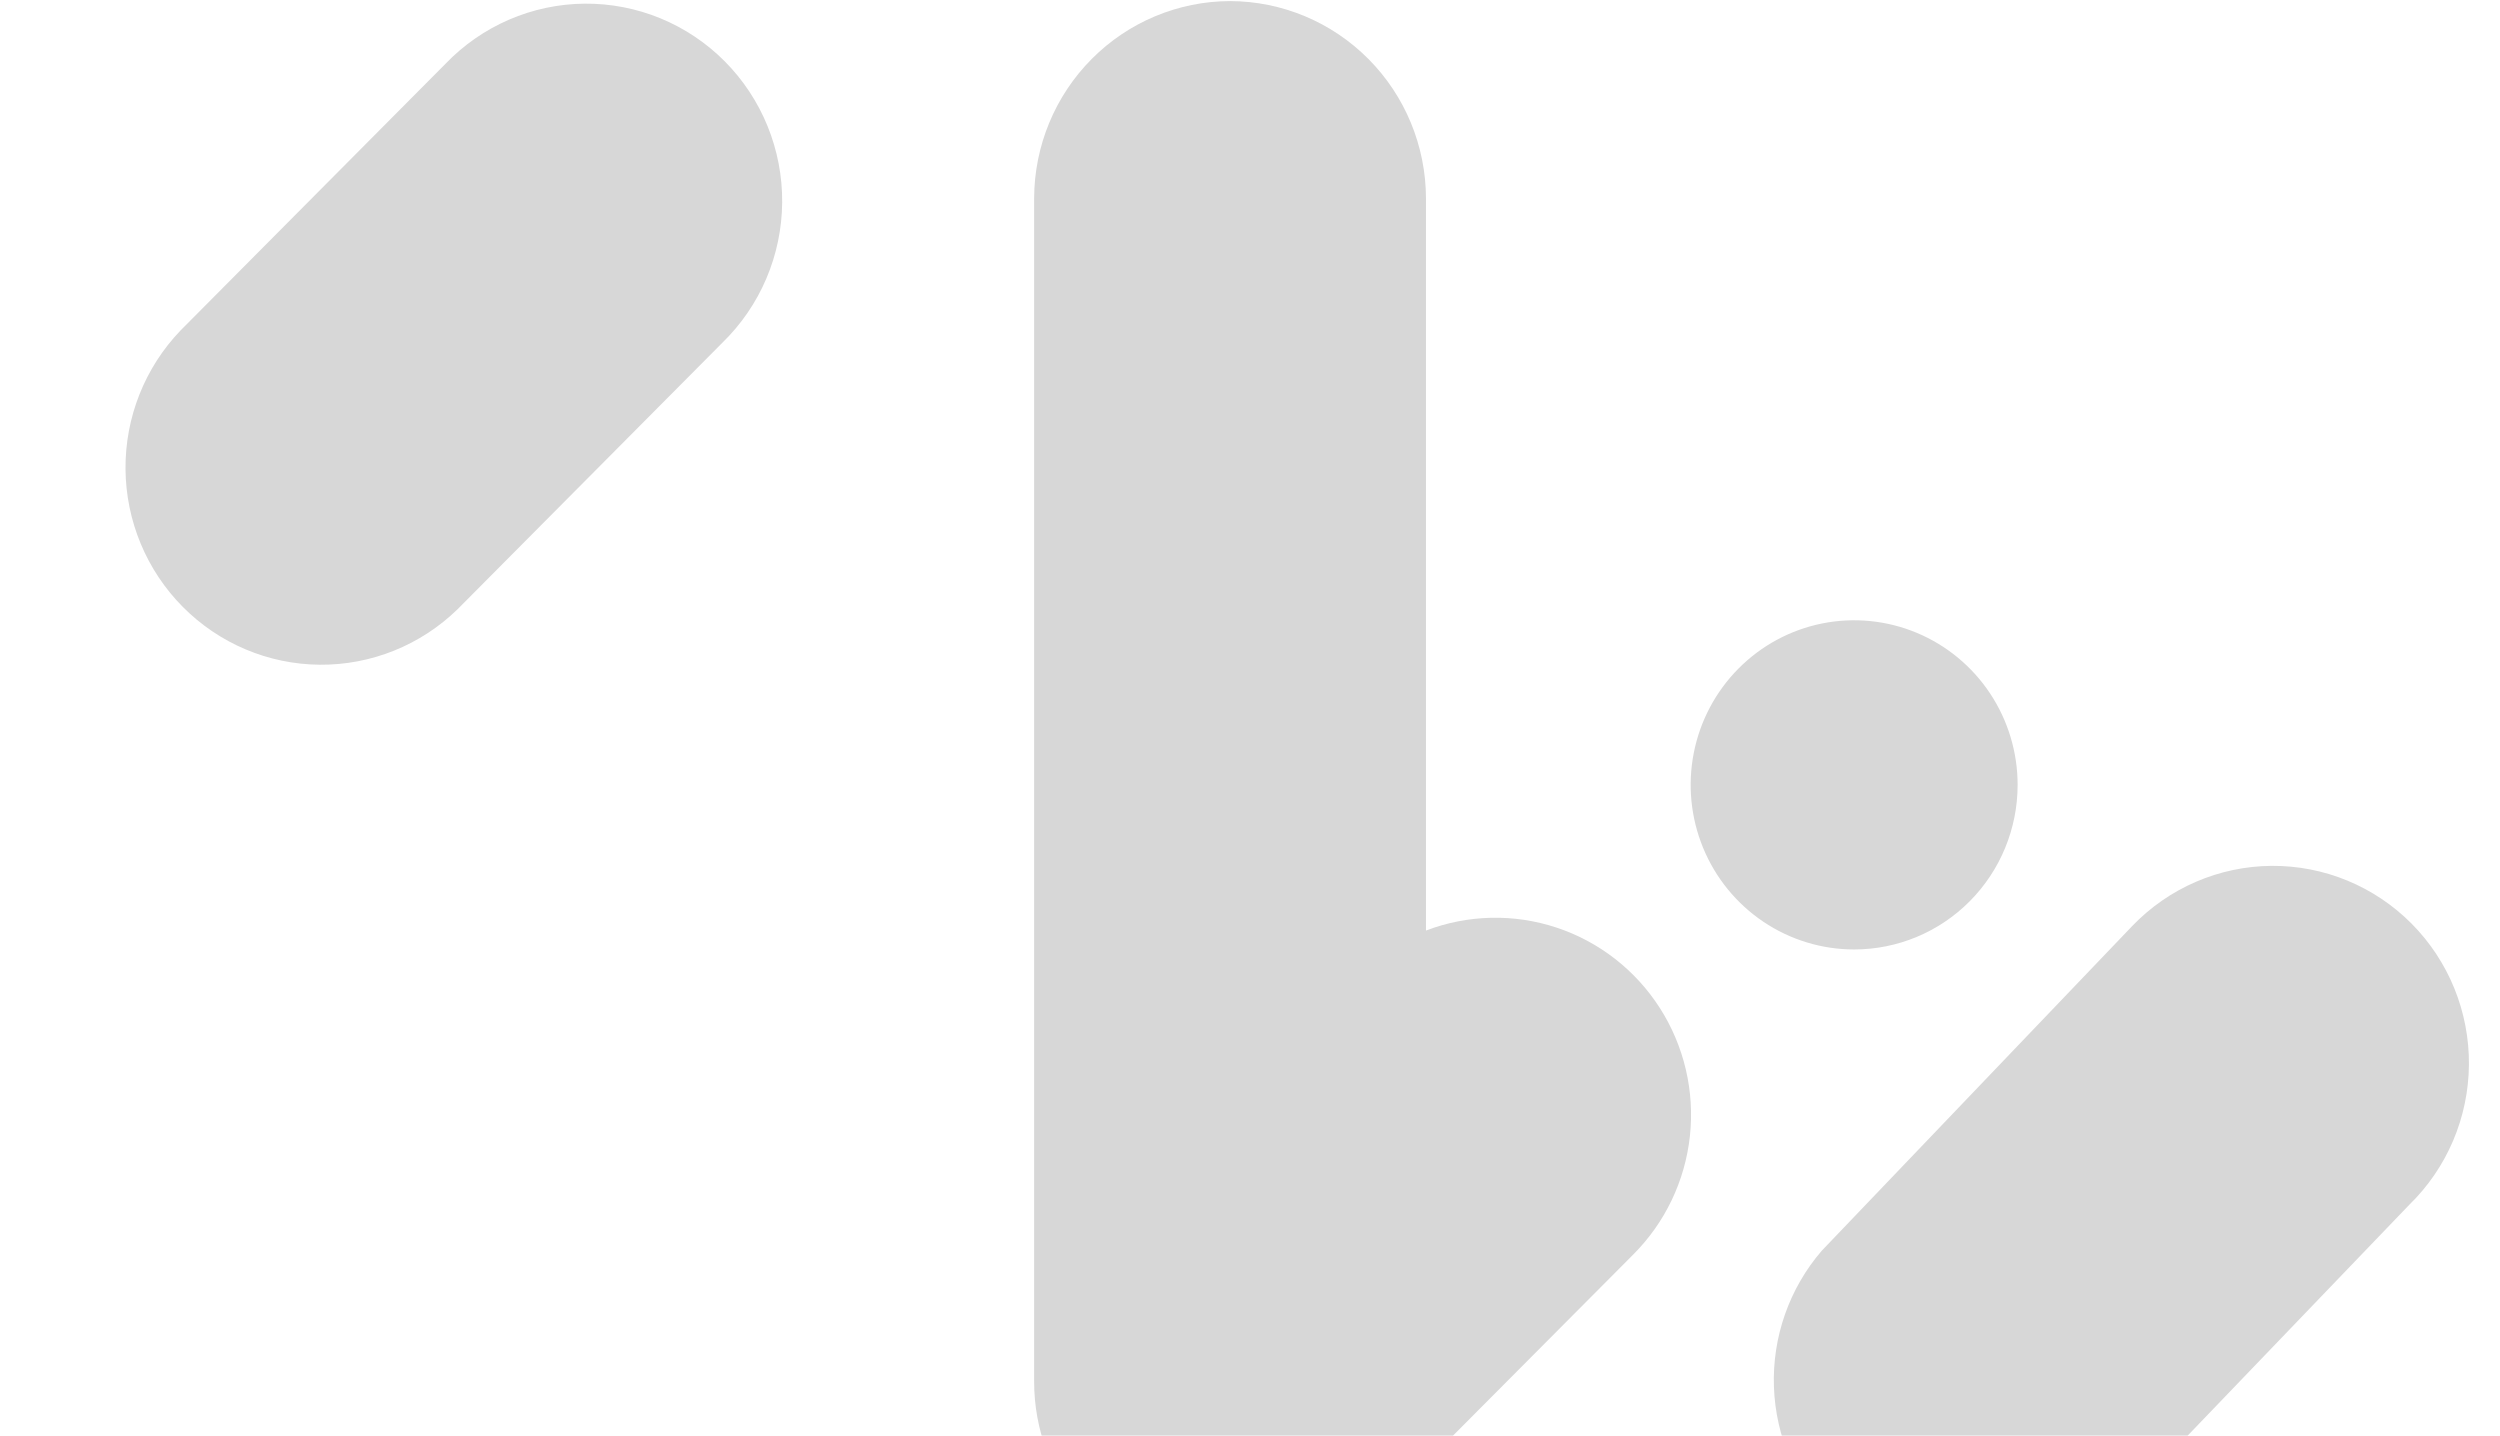 <svg xmlns="http://www.w3.org/2000/svg" class="our-work__inner--logo" width="498.0" height="286.0" viewBox="0.0 0.0 498.0 286.0">
<g id="kuwaitnet-logo" fill="none">
        <g opacity="0.16">
            <g clip-path="url(#clip0_1369_75022)">
                <path d="M245.037 0.218C255.373 0.246 265.279 4.391 272.589 11.748C279.9 19.104 284.022 29.075 284.055 39.481L284.055 185.366C292.404 182.176 301.586 181.97 310.068 184.78C318.549 187.591 325.816 193.249 330.65 200.808C335.485 208.367 337.596 217.368 336.629 226.305C335.661 235.243 331.674 243.575 325.336 249.908L272.581 302.918C268.272 307.248 263.007 310.492 257.217 312.384L256.47 312.642C255.679 312.879 254.888 313.073 254.097 313.266C253.307 313.46 253.136 313.524 252.645 313.61C252.154 313.696 251.341 313.825 250.7 313.912C250.059 313.998 249.461 314.127 248.82 314.191L246.406 314.32C245.936 314.32 245.486 314.32 245.037 314.32L244.91 314.32C243.649 314.32 242.367 314.32 241.106 314.105L240.68 314.105C231.143 313.074 222.321 308.525 215.918 301.335C209.515 294.145 205.982 284.822 206 275.165L206 39.481C206.034 29.071 210.16 19.097 217.475 11.74C224.79 4.383 234.698 0.241 245.037 0.218Z" fill="currentColor" />
                <path d="M88.751 12.698C92.351 8.95 96.658 5.962 101.417 3.908C106.176 1.853 111.292 0.772 116.47 0.729C121.648 0.686 126.783 1.681 131.575 3.656C136.367 5.631 140.721 8.547 144.383 12.234C148.044 15.921 150.939 20.304 152.9 25.129C154.862 29.954 155.852 35.124 155.809 40.337C155.766 45.551 154.693 50.703 152.652 55.495C150.611 60.287 147.643 64.621 143.922 68.246L91.144 121.364C83.787 128.53 73.928 132.498 63.692 132.413C53.456 132.327 43.666 128.196 36.428 120.908C29.19 113.62 25.086 103.761 25.001 93.455C24.917 83.149 28.858 73.222 35.975 65.815L88.751 12.698Z" fill="currentColor" />
                <path d="M424.753 184.448C428.353 180.701 432.66 177.713 437.419 175.658C442.178 173.604 447.294 172.523 452.472 172.48C457.65 172.437 462.785 173.432 467.577 175.407C472.369 177.382 476.723 180.298 480.385 183.985C484.046 187.671 486.941 192.055 488.903 196.88C490.864 201.705 491.854 206.875 491.811 212.088C491.768 217.302 490.695 222.454 488.654 227.246C486.613 232.037 483.645 236.372 479.924 239.997L417.958 304.539C410.506 311.062 400.876 314.497 391.007 314.152C381.139 313.807 371.767 309.708 364.782 302.68C357.797 295.653 353.718 286.22 353.368 276.285C353.018 266.349 356.423 256.649 362.896 249.141L424.753 184.448Z" fill="currentColor" />
                <path d="M369.345 189.133C362.905 189.133 356.609 187.21 351.254 183.607C345.899 180.004 341.725 174.884 339.26 168.893C336.795 162.902 336.151 156.309 337.407 149.949C338.663 143.589 341.765 137.747 346.319 133.162C350.873 128.576 356.675 125.454 362.991 124.189C369.308 122.924 375.856 123.573 381.807 126.054C387.757 128.536 392.843 132.738 396.422 138.13C400 143.522 401.91 149.861 401.91 156.346C401.91 165.041 398.478 173.381 392.371 179.53C386.265 185.678 377.982 189.133 369.345 189.133Z" fill="currentColor" />
            </g>
        </g>
        <defs>
            <clipPath id="clip0_1369_75022">
                <rect width="498" height="286" rx="35" transform="matrix(-1 0 0 1 498 0)" fill="currentColor" />
            </clipPath>
        </defs>
    </g>
</svg>